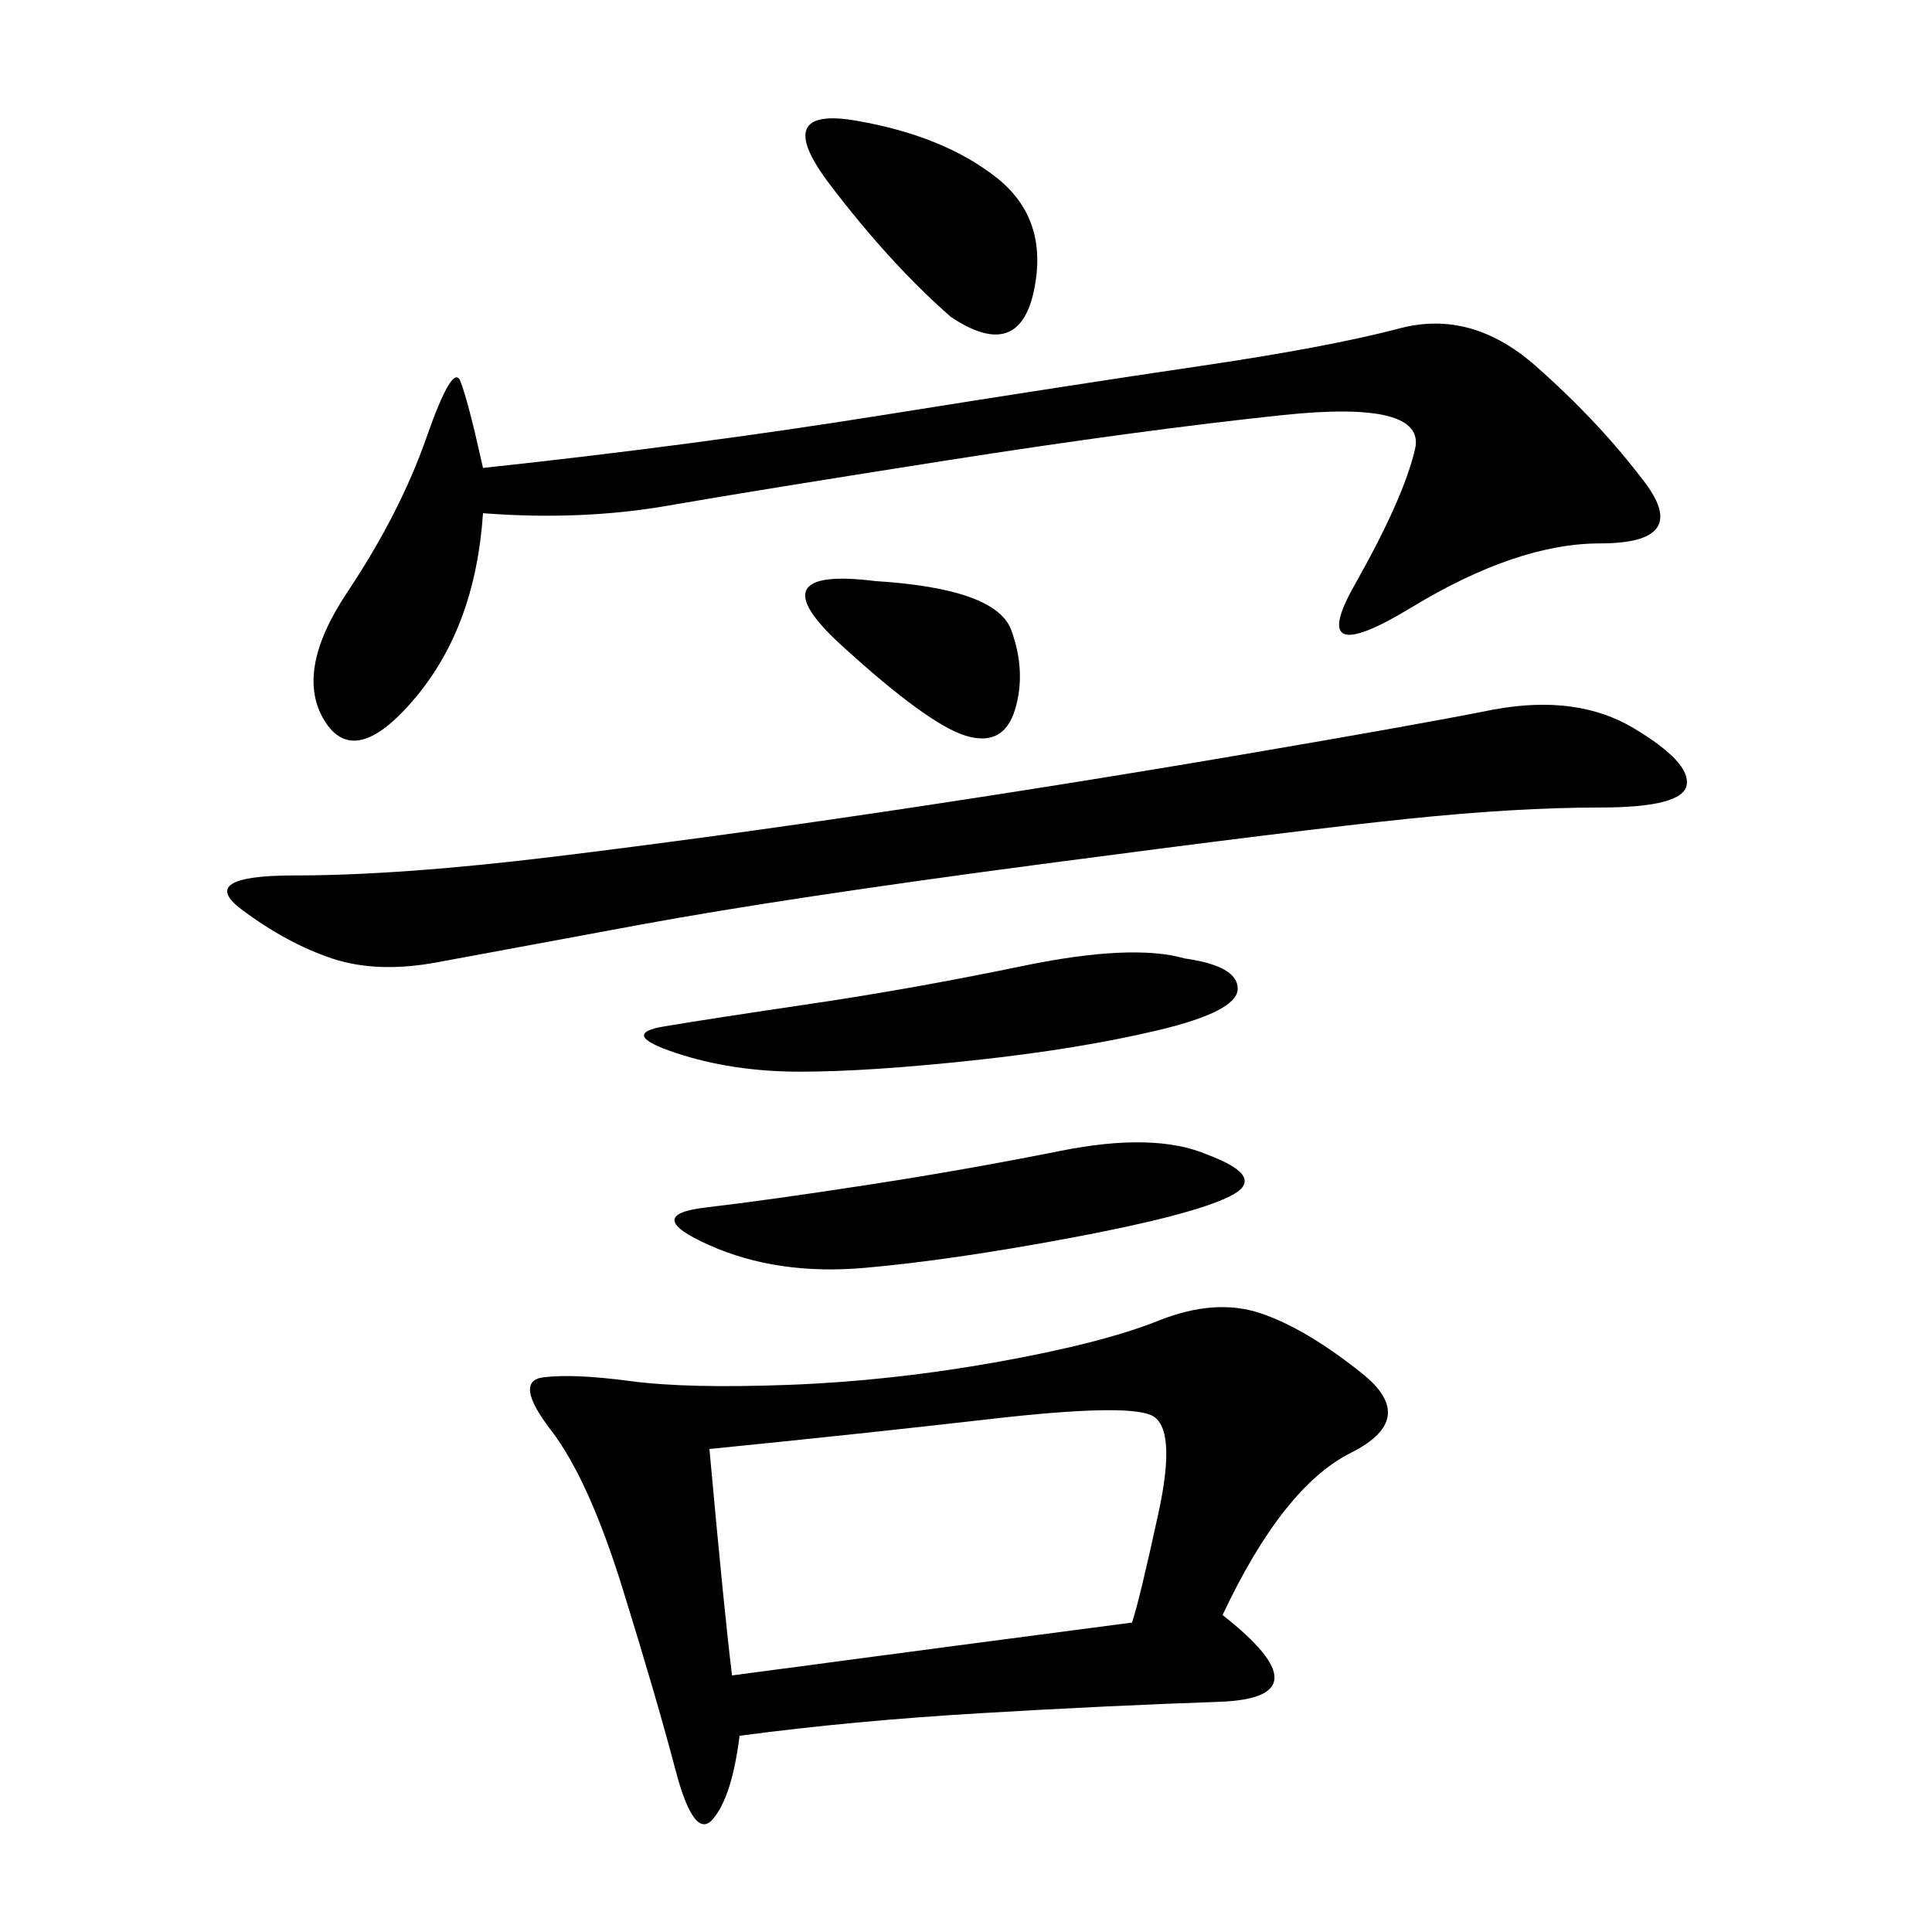 <svg xmlns="http://www.w3.org/2000/svg" xmlns:xlink="http://www.w3.org/1999/xlink" width="300" height="300"><path d="M189.84 250.78Q206.25 263.67 189.26 264.26Q172.27 264.84 152.34 266.02Q132.42 267.19 114.84 269.53L114.84 269.53Q113.67 278.91 110.74 282.42Q107.81 285.94 104.88 274.80Q101.95 263.67 96.68 246.68Q91.41 229.69 85.55 222.07Q79.69 214.45 84.38 213.87Q89.06 213.28 97.85 214.45Q106.64 215.63 122.46 215.04Q138.28 214.45 154.69 211.52Q171.09 208.59 179.88 205.08Q188.67 201.56 195.70 203.91Q202.73 206.25 211.52 213.28Q220.31 220.31 209.77 225.59Q199.22 230.86 189.84 250.78L189.84 250.78ZM75 79.69Q73.83 97.27 64.45 108.40Q55.08 119.53 50.39 111.91Q45.70 104.30 53.91 91.99Q62.11 79.69 66.21 67.97Q70.31 56.25 71.48 59.18Q72.66 62.11 75 72.66L75 72.66Q107.81 69.14 137.11 64.45Q166.41 59.77 186.33 56.84Q206.25 53.91 217.38 50.98Q228.52 48.05 238.48 56.84Q248.44 65.63 255.47 75Q262.50 84.38 248.44 84.38L248.44 84.38Q235.55 84.38 219.14 94.34Q202.73 104.30 210.35 90.82Q217.97 77.34 219.73 69.73Q221.48 62.11 199.22 64.45Q176.95 66.80 147.07 71.48Q117.19 76.17 103.71 78.52Q90.23 80.86 75 79.69L75 79.69ZM232.03 110.16Q244.92 107.81 253.71 113.09Q262.50 118.36 261.91 121.88Q261.33 125.39 248.44 125.39L248.44 125.39Q235.55 125.39 218.55 127.15Q201.56 128.91 161.72 134.18Q121.88 139.45 99.61 143.55Q77.34 147.66 67.97 149.41Q58.59 151.17 51.56 148.83Q44.53 146.48 37.50 141.21Q30.47 135.94 45.70 135.94L45.70 135.94Q62.11 135.94 86.13 133.01Q110.16 130.08 137.70 125.98Q165.23 121.88 192.77 117.19Q220.31 112.50 232.03 110.16L232.03 110.16ZM110.16 225Q112.50 250.78 113.67 260.16L113.67 260.16Q148.83 255.47 175.78 251.95L175.78 251.95Q176.95 248.44 179.88 234.96Q182.81 221.48 178.71 219.73Q174.61 217.97 154.10 220.31Q133.59 222.66 110.16 225L110.16 225ZM187.50 179.30Q196.88 182.81 191.02 185.74Q185.16 188.67 166.41 192.19Q147.66 195.70 134.18 196.88Q120.70 198.05 110.16 193.36Q99.61 188.67 109.57 187.50Q119.53 186.33 134.77 183.98Q150 181.64 164.65 178.71Q179.30 175.78 187.50 179.30L187.50 179.30ZM183.98 148.83Q192.19 150 192.19 153.52L192.19 153.52Q192.19 157.03 179.88 159.96Q167.58 162.89 151.17 164.65Q134.77 166.41 124.22 166.41L124.22 166.41Q113.67 166.41 104.88 163.48Q96.09 160.55 103.13 159.38Q110.16 158.20 125.98 155.86Q141.80 153.52 158.79 150Q175.78 146.48 183.98 148.83L183.98 148.83ZM147.66 49.22Q138.28 41.02 128.91 28.71Q119.53 16.41 133.01 18.75Q146.48 21.09 154.69 27.54Q162.89 33.98 160.55 45.12Q158.20 56.25 147.66 49.22L147.66 49.22ZM135.94 90.23Q154.69 91.41 157.03 97.85Q159.38 104.30 157.62 110.16Q155.86 116.02 150 114.26Q144.14 112.50 130.66 100.20Q117.19 87.89 135.94 90.23L135.94 90.23Z"/></svg>